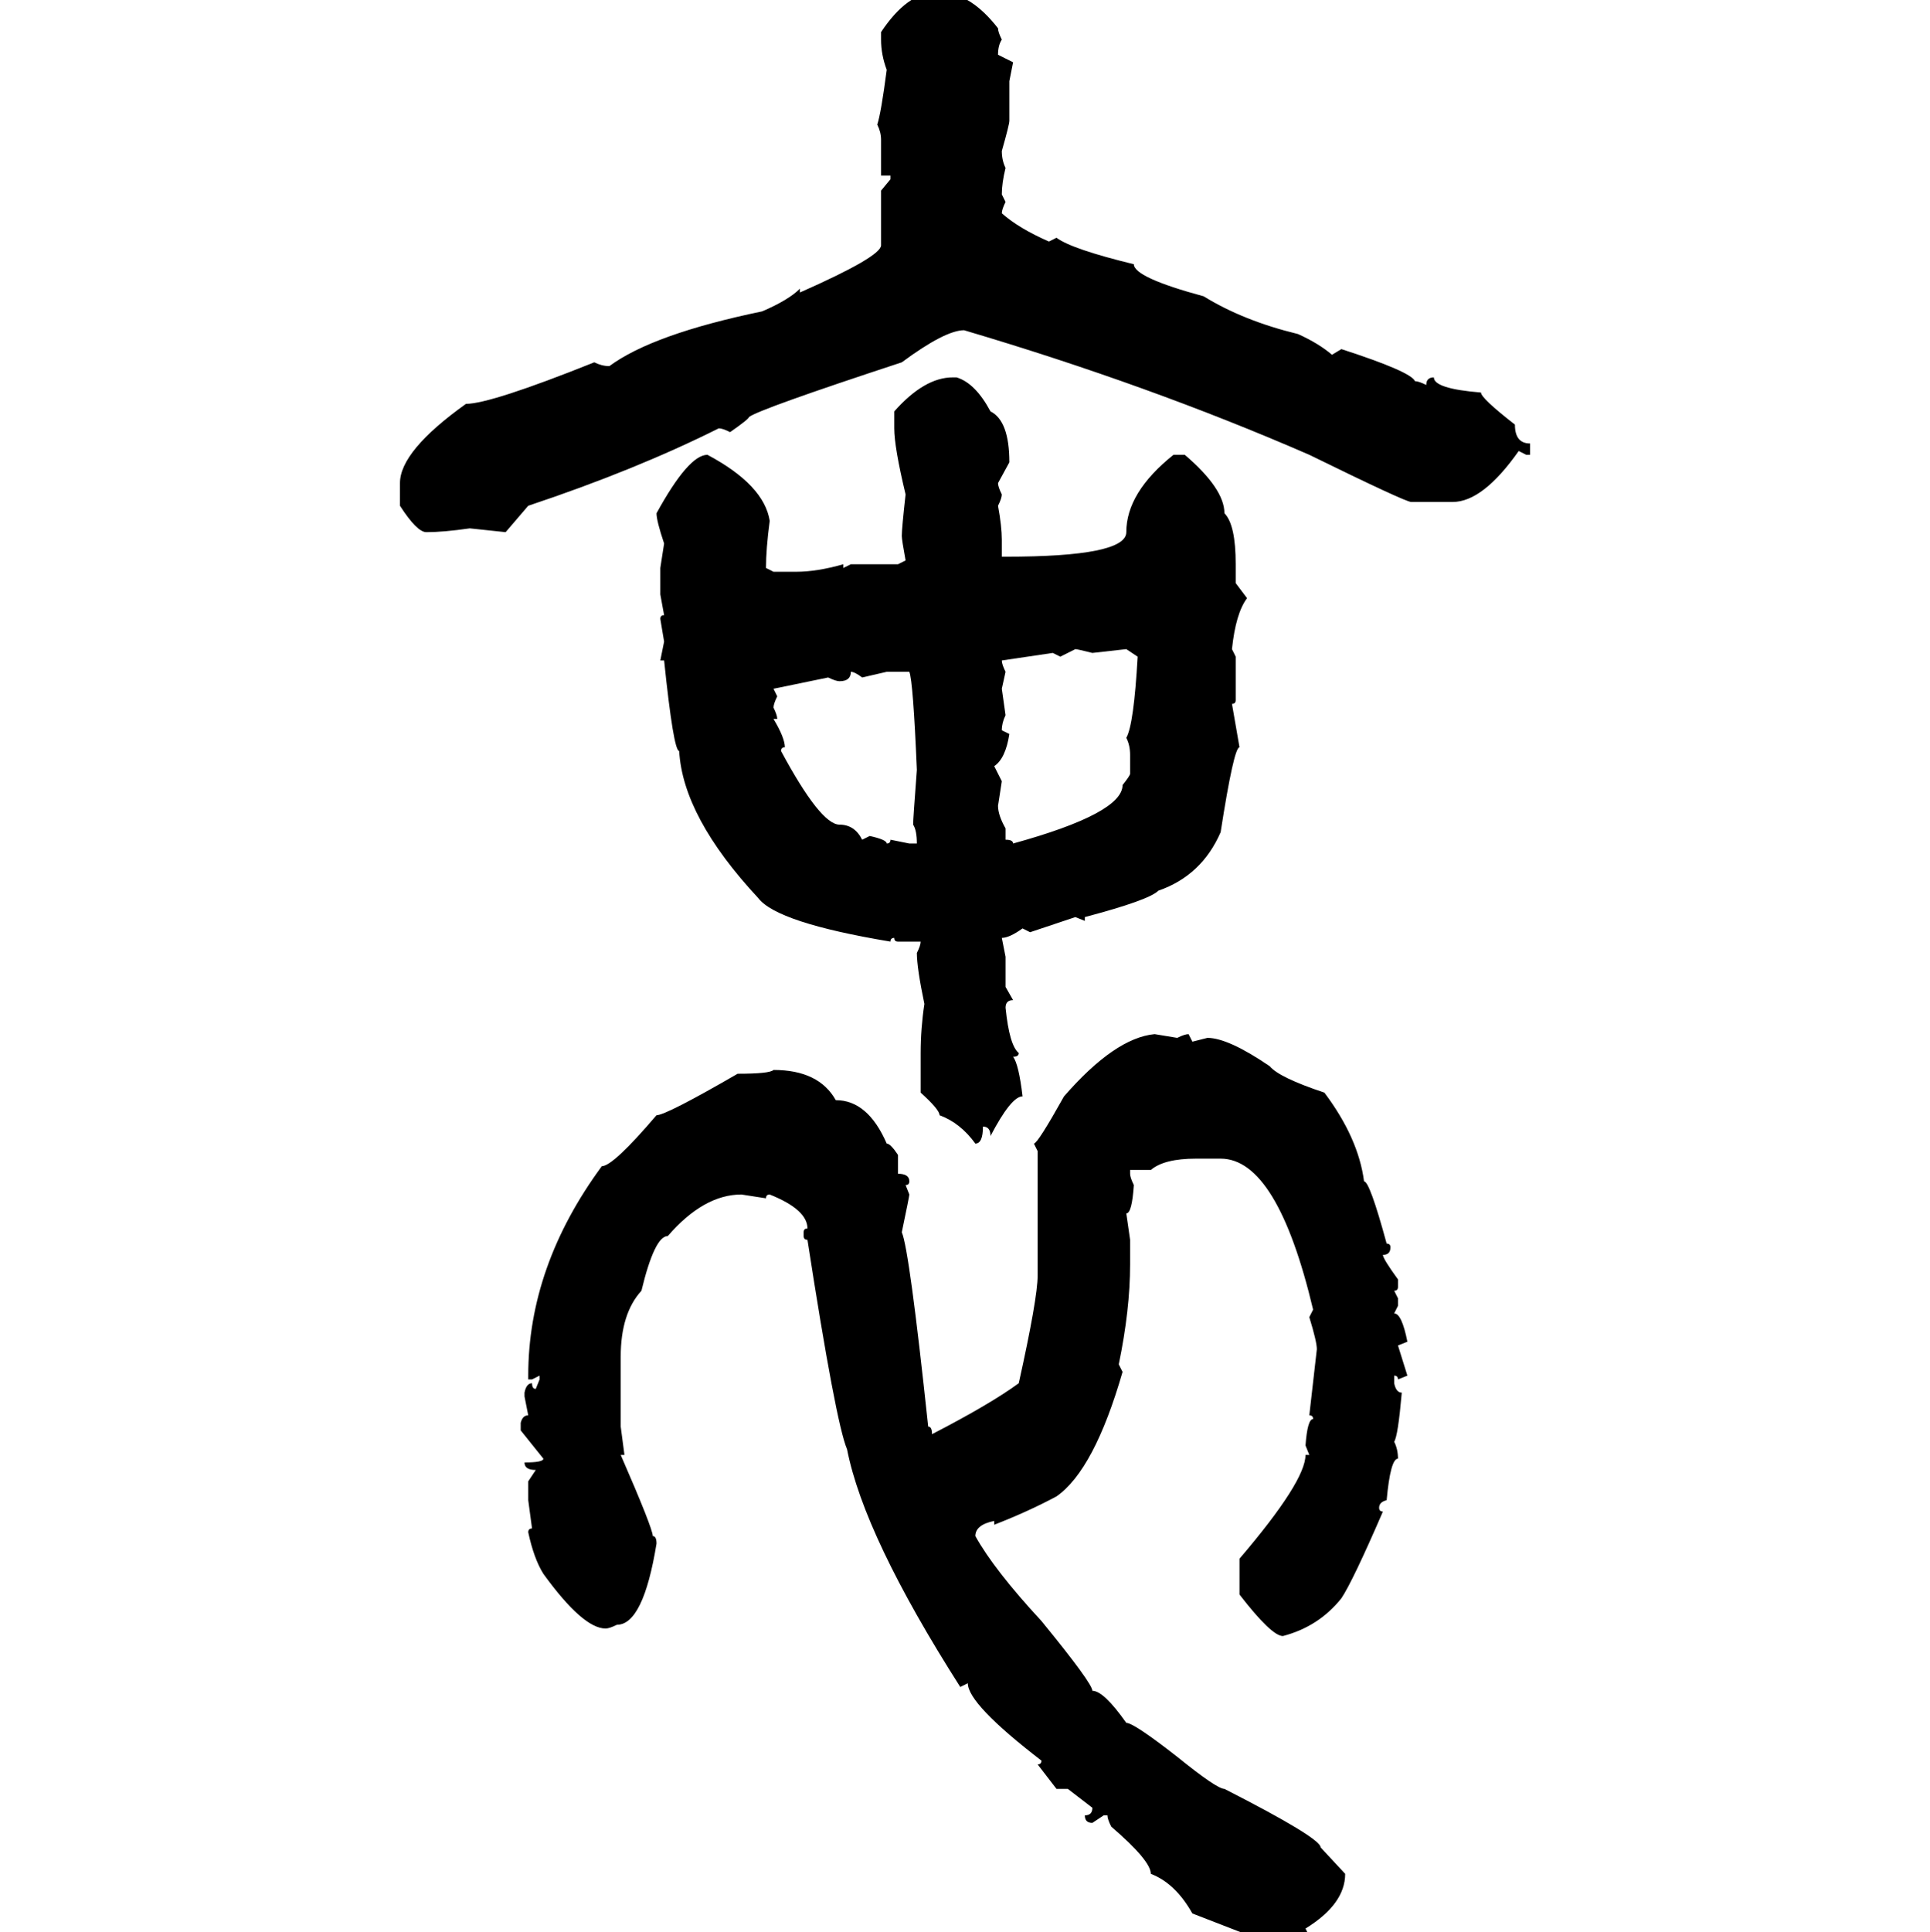 <svg xmlns="http://www.w3.org/2000/svg" xmlns:xlink="http://www.w3.org/1999/xlink" width="299.707" height="300"><path d="M145.31-1.17L145.31-1.17L146.48-1.17Q150.88-0.88 154.98 4.39L154.98 4.39Q154.98 4.98 155.57 6.15L155.57 6.15Q154.98 7.03 154.98 8.50L154.98 8.50L157.32 9.67L156.74 12.60L156.74 18.75Q156.74 19.34 155.57 23.44L155.57 23.44Q155.57 24.90 156.15 26.07L156.15 26.07Q155.57 28.42 155.57 30.18L155.57 30.18L156.15 31.35Q155.57 32.52 155.57 33.11L155.57 33.11Q158.20 35.45 162.89 37.50L162.89 37.50L164.06 36.91Q166.41 38.67 176.07 41.02L176.07 41.02Q176.07 43.07 186.91 46.00L186.91 46.00Q193.07 49.80 201.56 51.86L201.56 51.86Q204.79 53.32 206.84 55.08L206.84 55.08L208.30 54.20Q219.14 57.71 219.73 59.18L219.73 59.18Q220.31 59.18 221.48 59.77L221.48 59.77Q221.48 58.59 222.66 58.59L222.66 58.59Q222.66 60.35 229.98 60.94L229.98 60.94Q229.98 61.82 235.25 65.92L235.25 65.92Q235.25 68.85 237.60 68.85L237.60 68.85L237.60 70.61L237.01 70.61L235.84 70.02Q230.27 77.93 225.59 77.93L225.59 77.93L219.14 77.93Q218.26 77.93 203.32 70.61L203.32 70.61Q178.42 59.77 149.71 51.27L149.71 51.27Q146.78 51.27 140.04 56.25L140.04 56.25Q117.77 63.57 116.31 64.75L116.31 64.75Q116.31 65.04 113.38 67.09L113.38 67.09Q112.21 66.50 111.62 66.50L111.62 66.50Q98.73 72.95 82.03 78.52L82.03 78.52L78.52 82.62L72.95 82.03Q68.85 82.62 66.21 82.62L66.21 82.62Q64.75 82.62 62.11 78.52L62.11 78.52L62.11 75Q62.11 70.02 72.36 62.70L72.36 62.70Q76.17 62.70 92.29 56.25L92.29 56.25Q93.46 56.84 94.63 56.84L94.63 56.84Q101.37 51.86 118.36 48.34L118.36 48.34Q122.46 46.58 124.22 44.82L124.22 44.82L124.22 45.41Q136.82 39.84 136.82 38.09L136.82 38.09L136.82 29.59L138.28 27.83L138.28 27.25L136.82 27.25L136.82 21.68Q136.82 20.51 136.23 19.34L136.23 19.34Q136.82 17.58 137.70 10.84L137.70 10.84Q136.82 8.50 136.82 6.15L136.82 6.15L136.82 4.98Q140.92-1.17 145.31-1.17ZM147.95 58.59L147.95 58.59L148.54 58.59Q151.46 59.47 153.81 63.87L153.81 63.87Q156.74 65.33 156.74 71.78L156.74 71.78L154.98 75Q154.98 75.59 155.57 76.76L155.57 76.76Q155.57 77.34 154.98 78.52L154.98 78.52Q155.57 81.74 155.57 83.79L155.57 83.79L155.57 86.43L156.15 86.43Q174.90 86.43 174.90 82.62L174.90 82.62Q174.90 76.46 182.23 70.61L182.23 70.61L183.98 70.61Q190.14 75.88 190.14 79.69L190.14 79.69Q191.89 81.45 191.89 87.60L191.89 87.60L191.89 90.53L193.65 92.87Q191.89 95.21 191.31 100.78L191.31 100.78L191.89 101.95L191.89 108.69Q191.89 109.28 191.31 109.28L191.31 109.28L192.48 116.02Q191.60 116.02 189.55 129.20L189.55 129.20Q186.62 135.94 179.88 138.28L179.88 138.28Q178.42 139.75 168.46 142.38L168.46 142.38L168.46 142.97L166.99 142.38L159.96 144.73L158.79 144.14Q156.74 145.61 155.57 145.61L155.57 145.61L156.15 148.54L156.15 153.22L157.32 155.27Q156.15 155.27 156.15 156.45L156.15 156.45Q156.74 162.30 158.20 163.48L158.20 163.48Q158.20 164.06 157.32 164.06L157.32 164.06Q158.20 165.23 158.79 170.21L158.79 170.21Q157.03 170.21 153.81 176.37L153.81 176.37Q153.81 174.90 152.64 174.90L152.64 174.90Q152.64 177.54 151.46 177.54L151.46 177.54Q149.12 174.32 145.90 173.14L145.90 173.14Q145.90 172.27 142.97 169.63L142.97 169.63L142.97 163.48Q142.97 159.67 143.55 155.86L143.55 155.86Q142.38 150.29 142.38 147.95L142.38 147.95Q142.97 146.78 142.97 146.19L142.97 146.19L139.45 146.19Q138.87 146.19 138.87 145.61L138.87 145.61Q138.28 145.61 138.28 146.19L138.28 146.19Q120.70 143.26 117.77 139.45L117.77 139.45Q106.05 126.86 105.47 116.60L105.47 116.60Q104.59 116.60 103.13 102.54L103.13 102.54L102.54 102.54L103.13 99.61L102.54 96.09Q102.54 95.51 103.13 95.51L103.13 95.51L102.54 92.29L102.54 88.18L103.13 84.38Q101.95 80.86 101.95 79.69L101.95 79.69Q106.93 70.61 109.86 70.61L109.86 70.61Q118.65 75.29 119.53 80.86L119.53 80.86Q118.95 85.25 118.95 88.18L118.95 88.18L120.12 88.77L123.63 88.77Q126.86 88.77 130.96 87.60L130.96 87.60L130.96 88.18L132.13 87.60L139.45 87.60L140.63 87.01Q140.04 83.79 140.04 83.20L140.04 83.20Q140.04 82.03 140.63 76.76L140.63 76.76Q138.87 69.43 138.87 66.50L138.87 66.50L138.87 63.87Q143.55 58.59 147.95 58.59ZM166.99 100.78L164.65 101.95L163.48 101.37L155.57 102.54Q155.57 103.13 156.15 104.30L156.15 104.30L155.57 106.93L156.15 111.04Q155.57 112.21 155.57 113.38L155.57 113.38L156.74 113.96Q156.15 117.77 154.39 118.95L154.39 118.95L155.57 121.29L154.98 125.10Q154.98 126.56 156.15 128.61L156.15 128.61L156.15 130.37Q157.32 130.37 157.32 130.96L157.32 130.96Q174.32 126.27 174.32 121.88L174.32 121.88Q175.49 120.41 175.49 120.12L175.49 120.12L175.49 117.19Q175.49 115.72 174.90 114.55L174.90 114.55Q176.07 112.50 176.66 101.95L176.66 101.95L174.90 100.78L169.63 101.37Q167.29 100.78 166.99 100.78L166.99 100.78ZM132.13 104.30L132.13 104.30Q132.13 105.76 130.37 105.76L130.37 105.76Q129.79 105.76 128.61 105.18L128.61 105.18L120.12 106.93L120.70 108.11Q120.12 109.28 120.12 109.86L120.12 109.86Q120.70 111.04 120.70 111.62L120.70 111.62L120.12 111.62Q121.88 114.55 121.88 116.02L121.88 116.02Q121.29 116.02 121.29 116.60L121.29 116.60Q127.44 128.03 130.37 128.03L130.37 128.03Q132.71 128.03 133.89 130.37L133.89 130.37L135.06 129.79Q137.70 130.37 137.70 130.96L137.70 130.96Q138.28 130.96 138.28 130.37L138.28 130.37L141.21 130.96L142.38 130.96Q142.38 128.91 141.80 128.03L141.80 128.03Q141.80 127.15 142.38 119.53L142.38 119.53Q141.80 105.76 141.21 104.30L141.21 104.30L137.70 104.30L133.89 105.18Q132.71 104.30 132.13 104.30ZM179.30 160.55L179.30 160.55L182.81 161.13Q183.98 160.55 184.57 160.55L184.57 160.55L185.16 161.72L187.50 161.13Q190.72 161.13 197.17 165.53L197.17 165.53Q198.63 167.29 205.66 169.63L205.66 169.63Q210.94 176.66 211.82 183.40L211.82 183.40Q212.70 183.40 215.33 193.07L215.33 193.07Q215.92 193.07 215.92 193.65L215.92 193.65Q215.92 194.82 214.75 194.82L214.75 194.82Q214.75 195.41 217.09 198.63L217.09 198.63L217.09 199.80Q217.09 200.39 216.50 200.39L216.50 200.39L217.09 201.56L217.09 202.73L216.50 203.91Q217.68 203.91 218.55 208.30L218.55 208.30L217.09 208.89L218.55 213.57L217.09 214.16Q217.09 213.57 216.50 213.57L216.50 213.57L216.50 214.75Q216.80 216.21 217.68 216.21L217.68 216.21Q217.09 222.95 216.50 223.83L216.50 223.83Q217.09 225 217.09 226.46L217.09 226.46Q215.92 226.46 215.33 232.91L215.33 232.91Q214.16 233.20 214.16 234.08L214.16 234.08Q214.16 234.67 214.75 234.67L214.75 234.67Q210.06 245.51 208.30 248.14L208.30 248.14Q204.79 252.54 199.22 254.00L199.22 254.00Q197.46 254.00 192.48 247.56L192.48 247.56L192.48 241.99Q202.73 229.98 202.73 225.88L202.73 225.88L203.32 225.88L202.73 224.41Q203.03 220.31 203.91 220.31L203.91 220.31Q203.91 219.73 203.32 219.73L203.32 219.73L204.49 209.47Q204.49 208.30 203.32 204.49L203.32 204.49L203.91 203.32Q198.34 179.88 189.55 179.88L189.55 179.88L185.74 179.88Q180.76 179.88 178.71 181.64L178.71 181.64L175.49 181.64L175.49 182.23Q175.49 182.81 176.07 183.98L176.07 183.98Q175.78 188.38 174.90 188.38L174.90 188.38L175.49 192.48L175.49 196.29Q175.49 203.32 173.73 211.82L173.73 211.82L174.32 212.99Q169.92 228.22 164.06 232.32L164.06 232.32Q159.67 234.67 154.39 236.72L154.39 236.72L154.39 236.13Q151.46 236.72 151.46 238.48L151.46 238.48Q154.39 243.75 161.72 251.66L161.72 251.66Q169.63 261.33 169.63 262.50L169.63 262.50Q171.39 262.50 174.90 267.48L174.90 267.48Q176.07 267.48 182.81 272.75L182.81 272.75Q188.96 277.73 190.14 277.73L190.14 277.73Q205.08 285.35 205.08 286.82L205.08 286.82Q205.37 287.11 208.89 290.92L208.89 290.92Q208.89 295.61 202.73 299.41L202.73 299.41L203.32 300.59L203.32 301.17L202.73 301.17Q201.56 301.17 199.22 300L199.22 300Q195.70 300.59 194.24 300.59L194.24 300.59L185.16 297.07Q182.52 292.38 178.71 290.92L178.71 290.92Q178.71 288.87 172.56 283.59L172.56 283.59Q171.97 282.42 171.97 281.84L171.97 281.84L171.39 281.84L169.63 283.01Q168.46 283.01 168.46 281.84L168.46 281.84Q169.63 281.84 169.63 280.66L169.63 280.66L165.82 277.73L164.06 277.73L161.13 273.93Q161.72 273.93 161.72 273.34L161.72 273.34Q150.29 264.55 150.29 261.33L150.29 261.33L149.12 261.91Q134.18 238.48 131.54 225L131.54 225Q129.79 220.90 125.39 192.48L125.39 192.48Q124.80 192.48 124.80 191.89L124.80 191.89L124.80 191.31Q124.80 190.72 125.39 190.72L125.39 190.72Q125.39 187.79 119.53 185.45L119.53 185.45Q118.95 185.45 118.95 186.04L118.95 186.04L115.14 185.45Q109.28 185.45 103.71 191.89L103.71 191.89Q101.66 191.89 99.61 200.39L99.61 200.39Q96.39 203.91 96.39 210.64L96.39 210.64L96.39 221.48L96.97 225.88L96.39 225.88Q101.37 237.30 101.37 238.48L101.37 238.48Q101.95 238.48 101.95 239.65L101.95 239.65Q99.90 252.25 95.80 252.25L95.80 252.25Q94.63 252.83 94.04 252.83L94.04 252.83Q90.53 252.83 84.38 244.34L84.38 244.34Q82.91 241.99 82.03 237.89L82.03 237.89Q82.03 237.30 82.62 237.30L82.62 237.30L82.03 232.91L82.03 229.98L83.20 228.22Q81.45 228.22 81.45 227.05L81.45 227.05Q84.38 227.05 84.38 226.46L84.38 226.46L80.86 222.07L80.86 220.90Q81.15 219.73 82.03 219.73L82.03 219.73L81.45 216.80L81.45 216.21Q81.74 214.75 82.62 214.75L82.62 214.75Q82.62 215.63 83.20 215.63L83.20 215.63L83.79 214.16L83.79 213.57L82.62 214.16L82.03 214.16L82.03 213.57Q82.03 196.58 93.46 181.05L93.46 181.05Q95.21 181.05 101.95 173.14L101.95 173.14Q103.42 173.14 114.55 166.70L114.55 166.70Q119.53 166.70 120.12 166.11L120.12 166.11Q127.15 166.11 129.79 170.80L129.79 170.80Q134.77 170.80 137.70 177.54L137.70 177.54Q138.28 177.54 139.45 179.30L139.45 179.30L139.45 182.23Q141.21 182.23 141.21 183.40L141.21 183.40Q141.21 183.98 140.63 183.98L140.63 183.98L141.21 185.45Q141.21 185.74 140.04 191.31L140.04 191.31Q141.21 193.95 144.14 221.48L144.14 221.48Q144.73 221.48 144.73 222.66L144.73 222.66Q153.81 217.97 158.20 214.75L158.20 214.75Q161.13 201.56 161.13 198.05L161.13 198.05L161.13 178.71L160.55 177.54Q161.13 177.54 165.23 170.21L165.23 170.21Q173.14 161.13 179.30 160.55Z"/></svg>